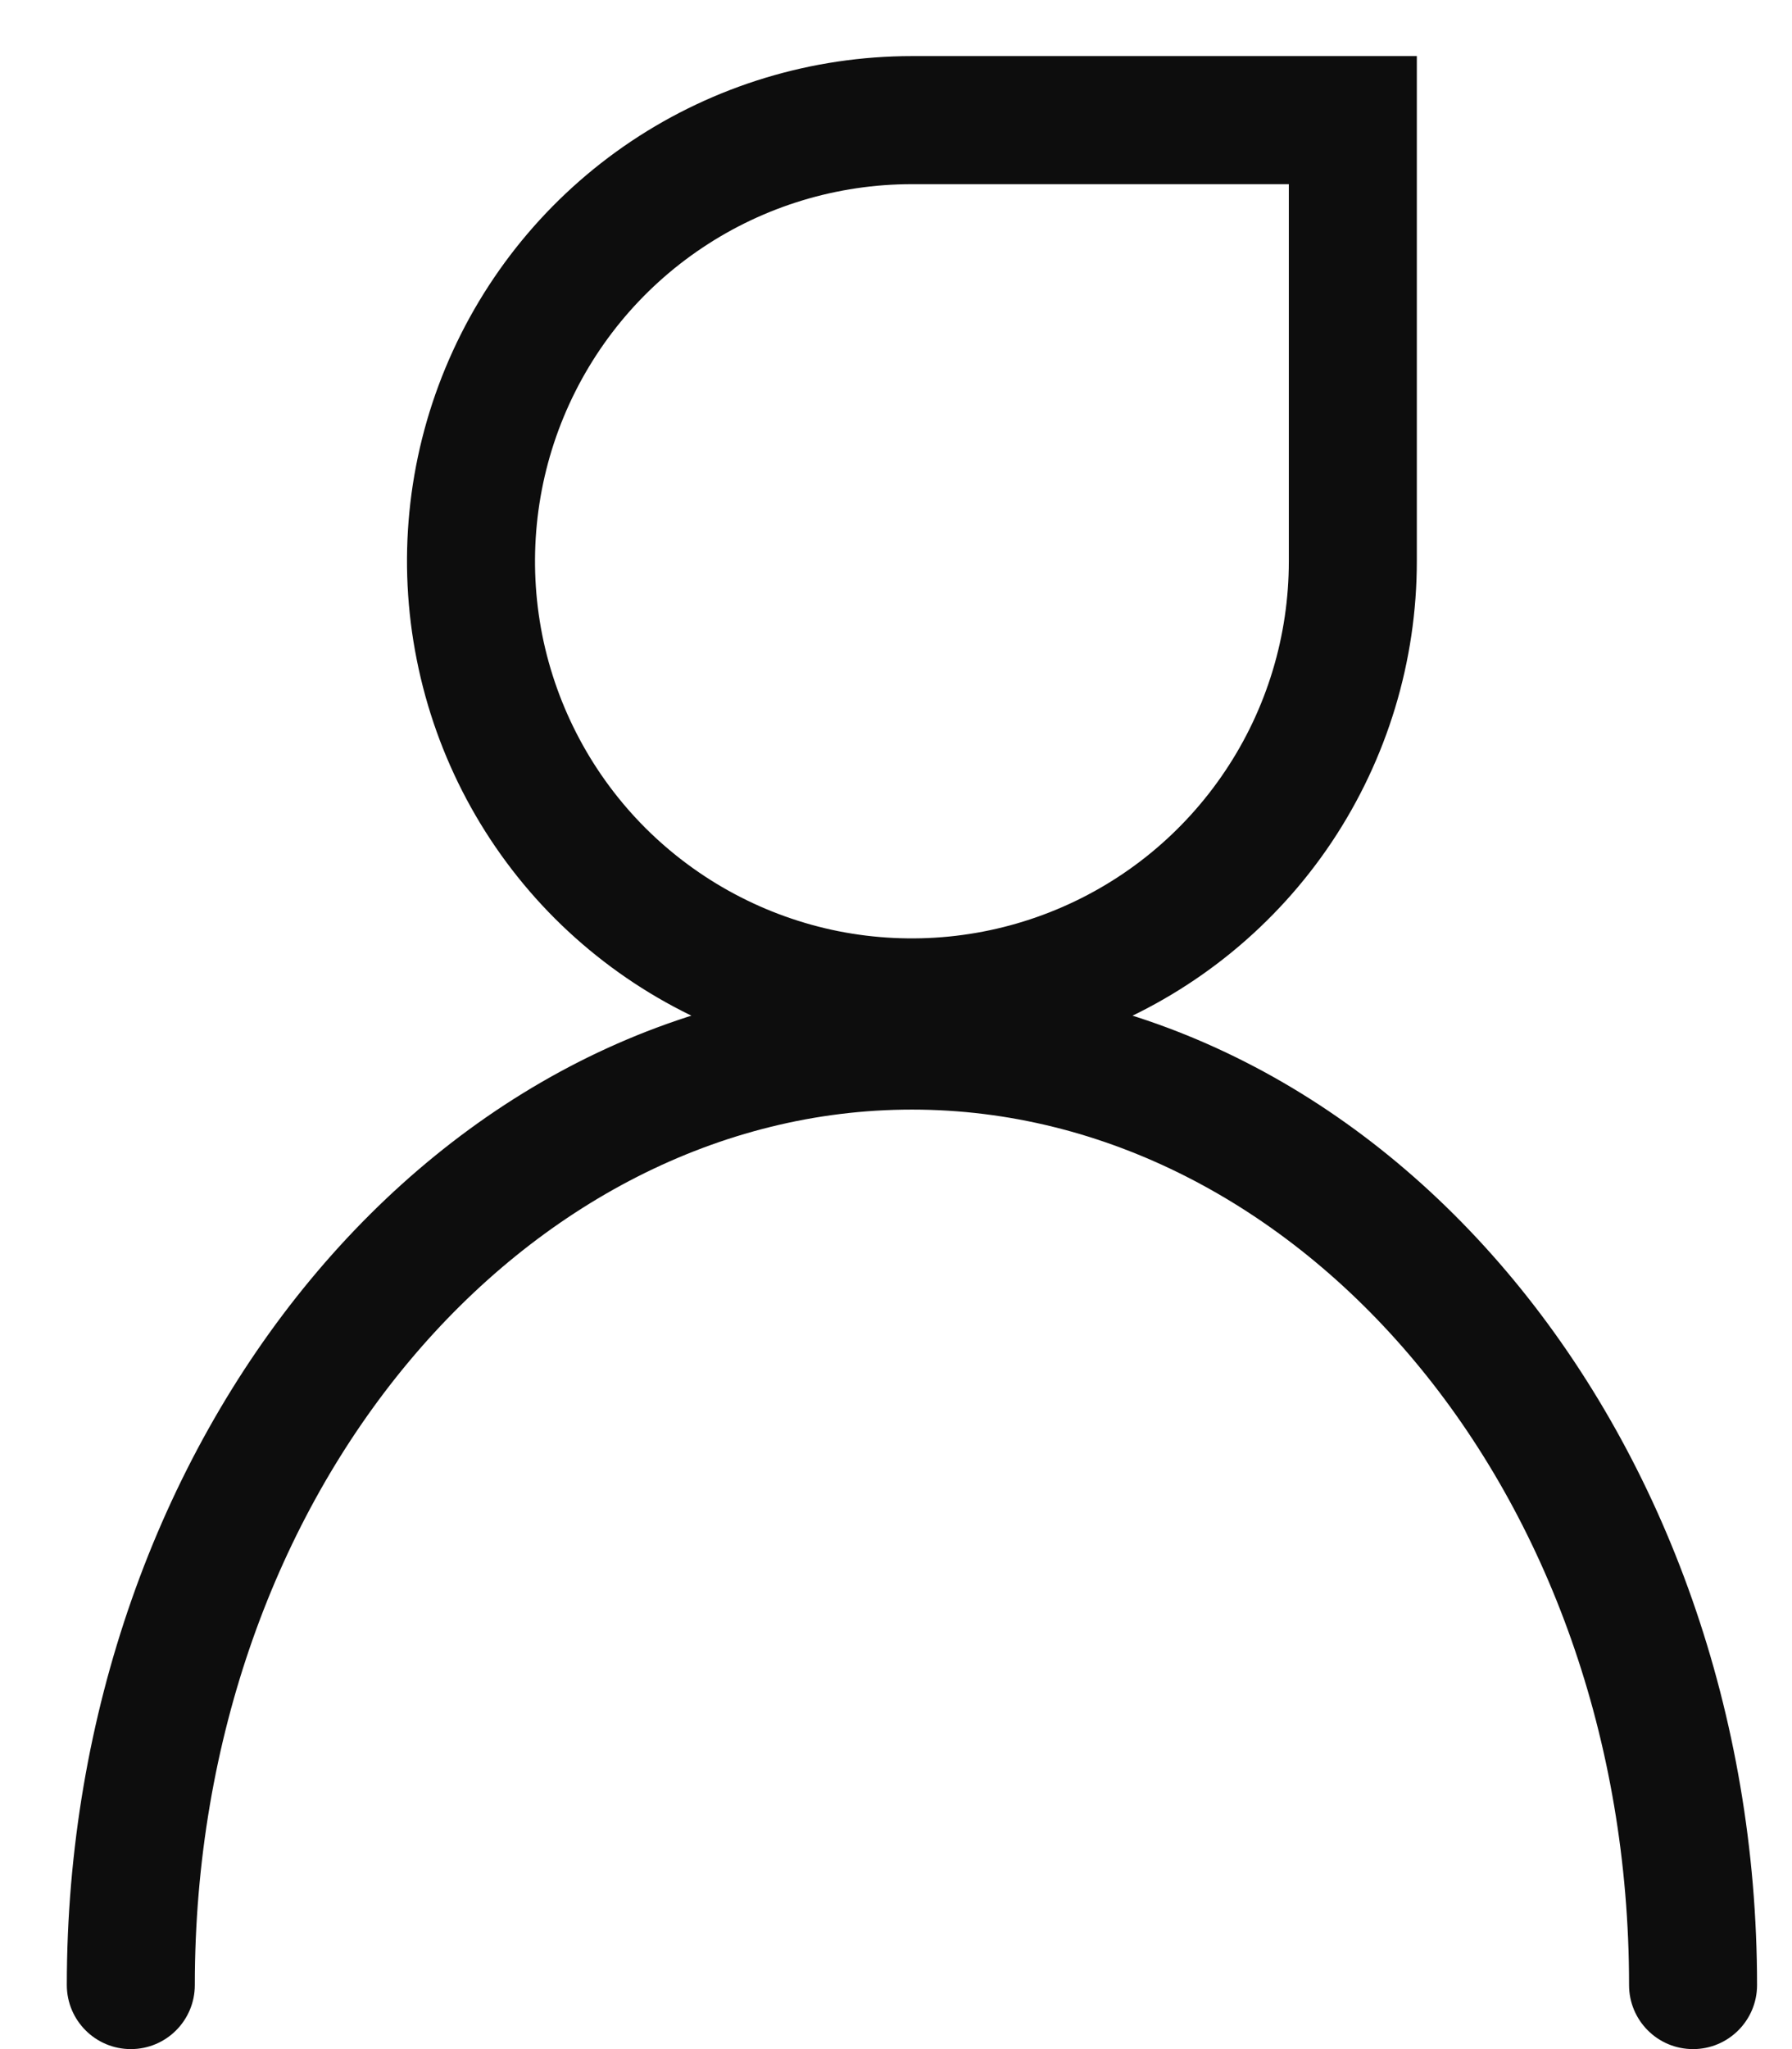 <svg width="14" height="16" viewBox="0 0 14 16" fill="none" xmlns="http://www.w3.org/2000/svg">
<path d="M0.522 15.5C0.522 15.776 0.746 16 1.022 16C1.299 16 1.522 15.776 1.522 15.5H0.522ZM12.727 15.5C12.727 15.776 12.95 16 13.227 16C13.503 16 13.727 15.776 13.727 15.5H12.727ZM10.569 4.382H10.069H10.569ZM7.125 0.938V0.438V0.938ZM10.569 0.938H11.069V0.438H10.569V0.938ZM1.522 15.5C1.522 11.634 4.113 8.664 7.125 8.664V7.664C3.396 7.664 0.522 11.262 0.522 15.5H1.522ZM7.125 8.664C10.136 8.664 12.727 11.634 12.727 15.5H13.727C13.727 11.262 10.853 7.664 7.125 7.664V8.664ZM10.069 4.382C10.069 4.965 9.897 5.534 9.573 6.018L10.405 6.574C10.838 5.925 11.069 5.162 11.069 4.382H10.069ZM9.573 6.018C9.249 6.503 8.79 6.88 8.251 7.103L8.634 8.027C9.355 7.728 9.971 7.223 10.405 6.574L9.573 6.018ZM8.251 7.103C7.713 7.326 7.121 7.384 6.55 7.271L6.355 8.251C7.12 8.403 7.913 8.325 8.634 8.027L8.251 7.103ZM6.55 7.271C5.979 7.157 5.454 6.876 5.042 6.465L4.335 7.172C4.887 7.723 5.59 8.099 6.355 8.251L6.55 7.271ZM5.042 6.465C4.63 6.053 4.35 5.528 4.236 4.957L3.256 5.152C3.408 5.917 3.783 6.62 4.335 7.172L5.042 6.465ZM4.236 4.957C4.123 4.386 4.181 3.793 4.404 3.255L3.48 2.873C3.181 3.594 3.103 4.387 3.256 5.152L4.236 4.957ZM4.404 3.255C4.627 2.717 5.004 2.257 5.488 1.934L4.933 1.102C4.284 1.536 3.779 2.152 3.48 2.873L4.404 3.255ZM5.488 1.934C5.973 1.61 6.542 1.438 7.125 1.438V0.438C6.344 0.438 5.582 0.669 4.933 1.102L5.488 1.934ZM7.125 1.438H10.569V0.438H7.125V1.438ZM10.069 0.938V4.382H11.069V0.938H10.069Z" fill="#0D0D0D"/>
</svg>